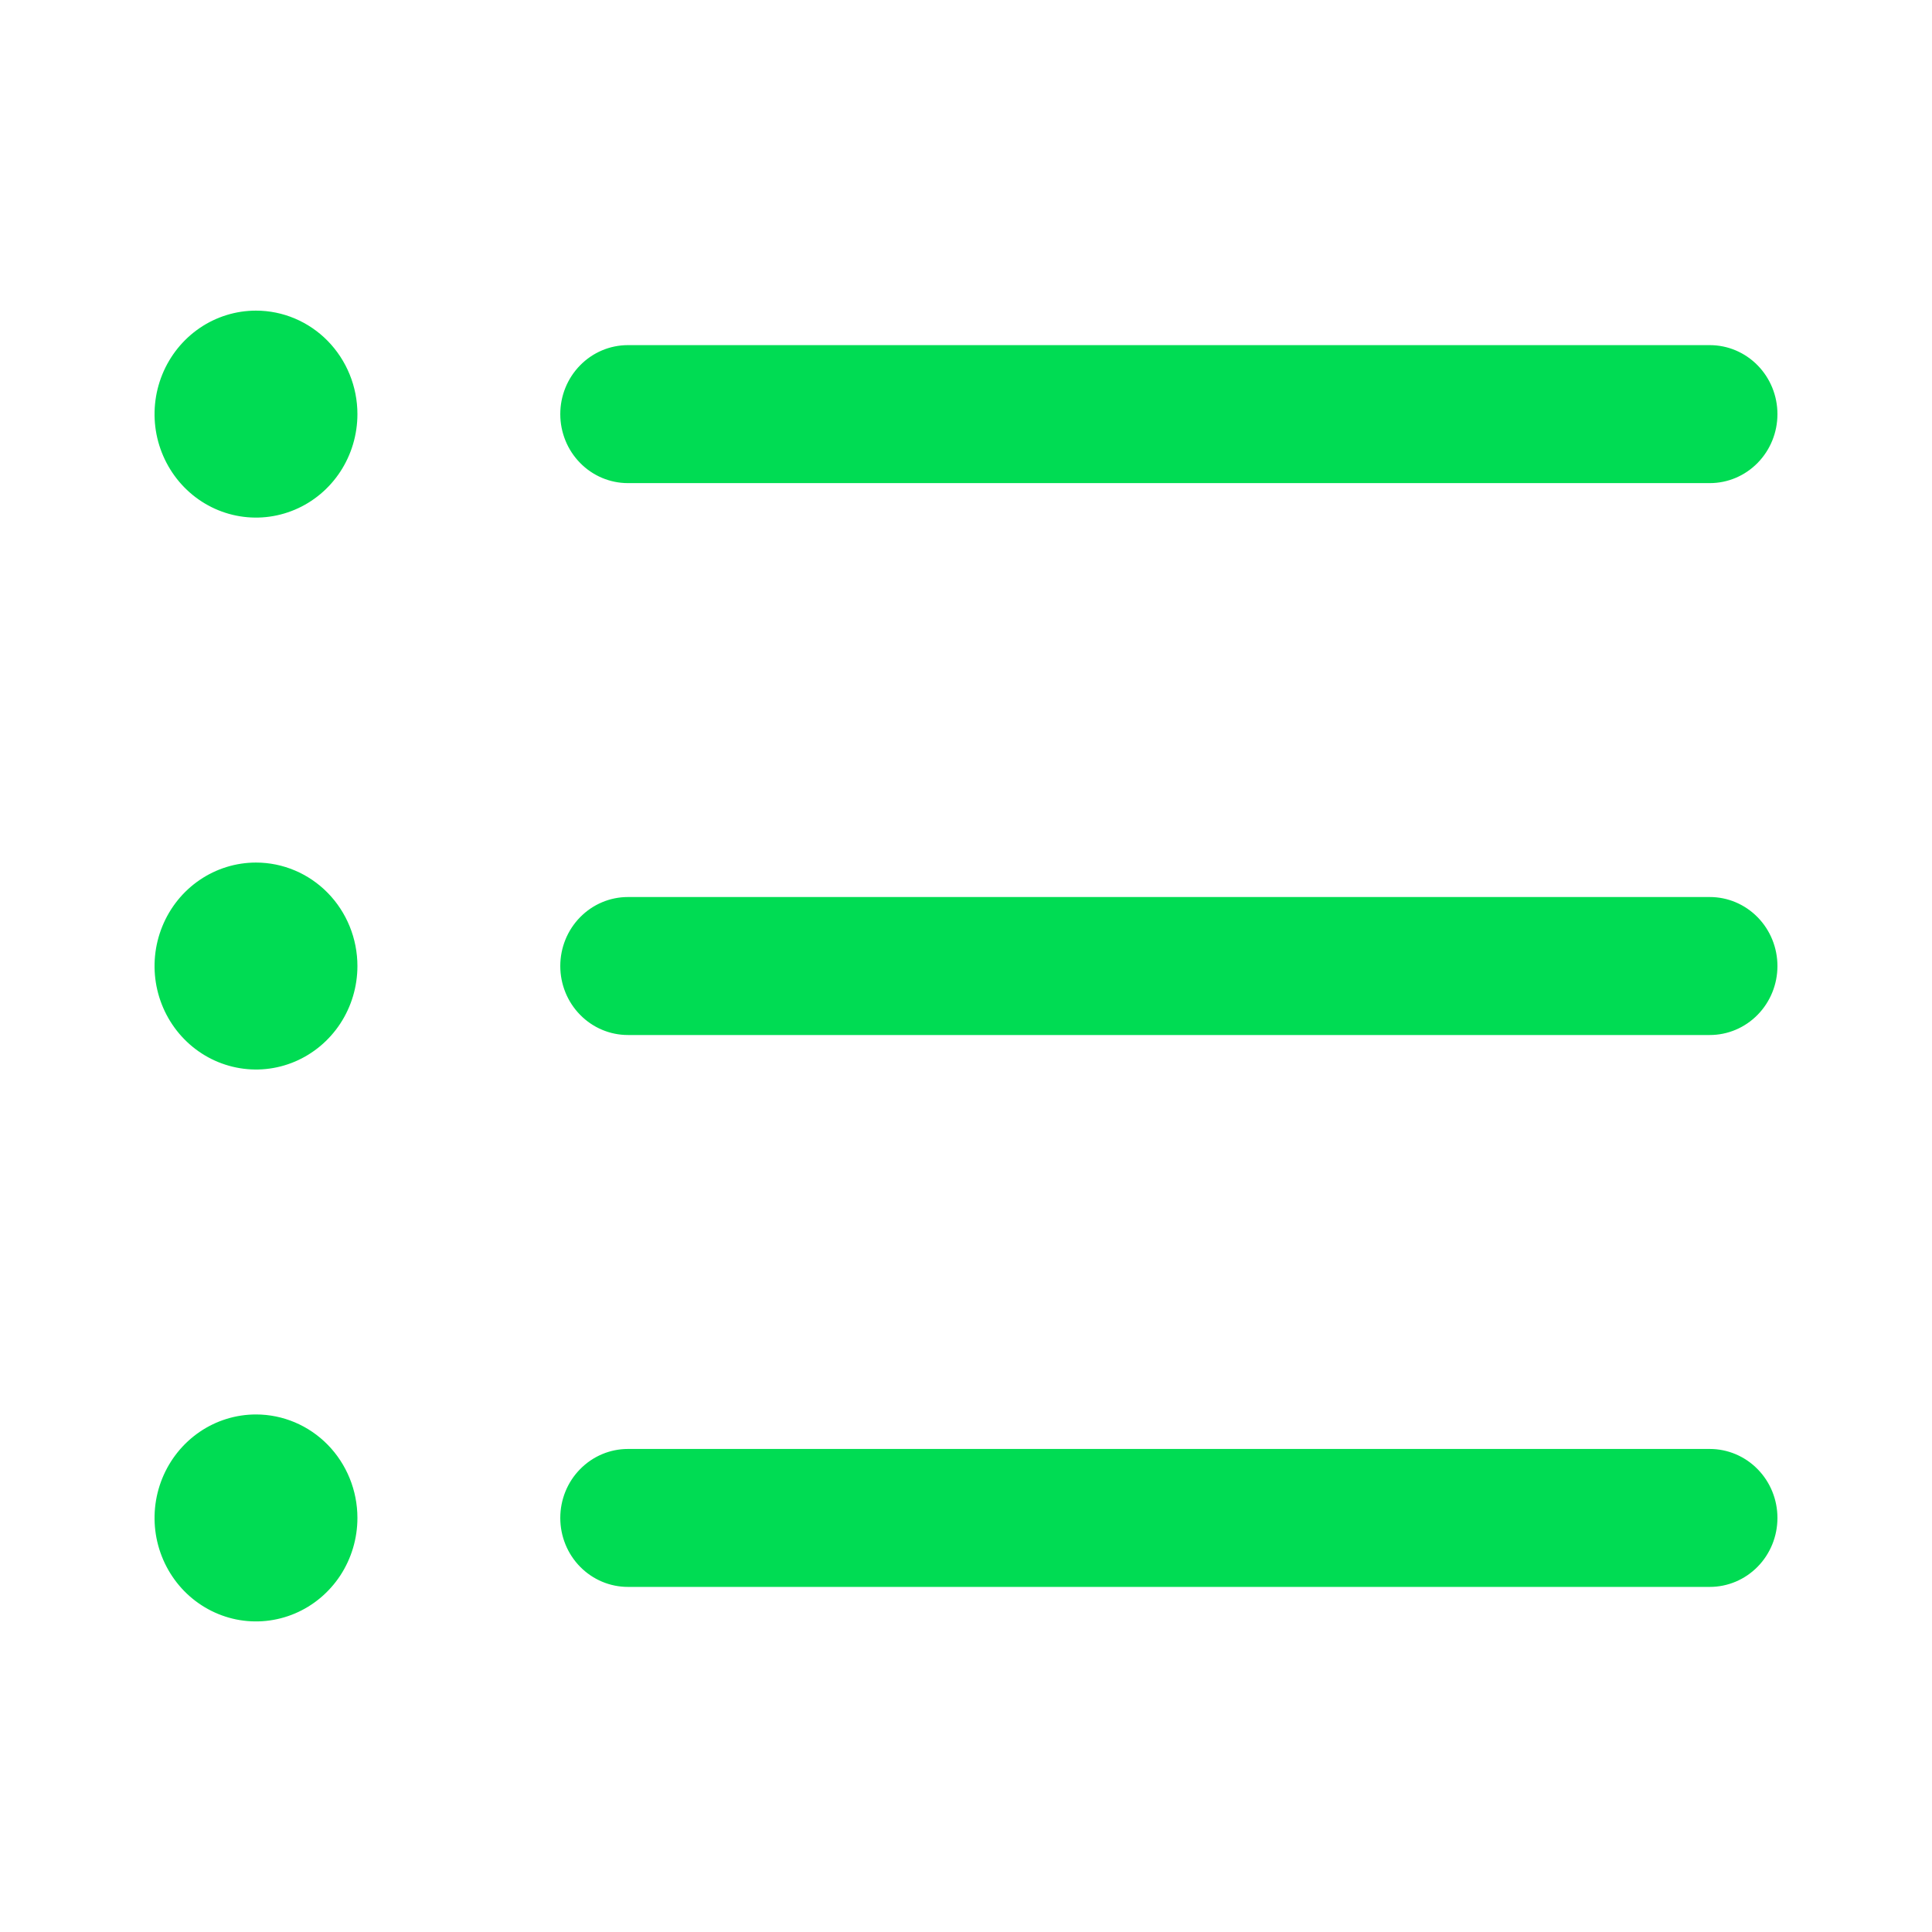 <svg width="50" height="50" viewBox="0 0 50 50" fill="none" xmlns="http://www.w3.org/2000/svg">
<path d="M14.5 10.717C14.5 10.244 14.684 9.79 15.013 9.455C15.341 9.12 15.786 8.932 16.25 8.932H44.25C44.714 8.932 45.159 9.12 45.487 9.455C45.816 9.79 46 10.244 46 10.717C46 11.191 45.816 11.645 45.487 11.98C45.159 12.315 44.714 12.503 44.25 12.503H16.25C15.786 12.503 15.341 12.315 15.013 11.98C14.684 11.645 14.5 11.191 14.5 10.717ZM44.25 23.215H16.25C15.786 23.215 15.341 23.403 15.013 23.738C14.684 24.073 14.5 24.527 14.5 25.001C14.5 25.474 14.684 25.928 15.013 26.263C15.341 26.598 15.786 26.786 16.25 26.786H44.25C44.714 26.786 45.159 26.598 45.487 26.263C45.816 25.928 46 25.474 46 25.001C46 24.527 45.816 24.073 45.487 23.738C45.159 23.403 44.714 23.215 44.25 23.215ZM44.25 37.499H16.25C15.786 37.499 15.341 37.687 15.013 38.022C14.684 38.356 14.5 38.81 14.5 39.284C14.5 39.758 14.684 40.212 15.013 40.547C15.341 40.881 15.786 41.069 16.25 41.069H44.25C44.714 41.069 45.159 40.881 45.487 40.547C45.816 40.212 46 39.758 46 39.284C46 38.81 45.816 38.356 45.487 38.022C45.159 37.687 44.714 37.499 44.25 37.499ZM6.625 8.039C6.106 8.039 5.598 8.196 5.167 8.49C4.735 8.785 4.399 9.203 4.2 9.692C4.001 10.182 3.949 10.72 4.05 11.24C4.152 11.759 4.402 12.236 4.769 12.611C5.136 12.986 5.604 13.241 6.113 13.344C6.622 13.447 7.15 13.394 7.63 13.191C8.109 12.989 8.519 12.646 8.808 12.205C9.096 11.765 9.25 11.247 9.25 10.717C9.25 10.007 8.973 9.326 8.481 8.823C7.989 8.321 7.321 8.039 6.625 8.039ZM6.625 22.323C6.106 22.323 5.598 22.48 5.167 22.774C4.735 23.068 4.399 23.486 4.2 23.976C4.001 24.465 3.949 25.004 4.05 25.523C4.152 26.043 4.402 26.52 4.769 26.894C5.136 27.269 5.604 27.524 6.113 27.627C6.622 27.731 7.15 27.678 7.63 27.475C8.109 27.272 8.519 26.929 8.808 26.488C9.096 26.048 9.25 25.53 9.25 25.001C9.25 24.29 8.973 23.609 8.481 23.107C7.989 22.605 7.321 22.323 6.625 22.323ZM6.625 36.606C6.106 36.606 5.598 36.763 5.167 37.057C4.735 37.352 4.399 37.77 4.2 38.259C4.001 38.748 3.949 39.287 4.05 39.806C4.152 40.326 4.402 40.803 4.769 41.178C5.136 41.552 5.604 41.807 6.113 41.911C6.622 42.014 7.15 41.961 7.63 41.758C8.109 41.556 8.519 41.212 8.808 40.772C9.096 40.331 9.25 39.814 9.25 39.284C9.25 38.574 8.973 37.892 8.481 37.39C7.989 36.888 7.321 36.606 6.625 36.606Z" fill="#00DC53"/>
</svg>
